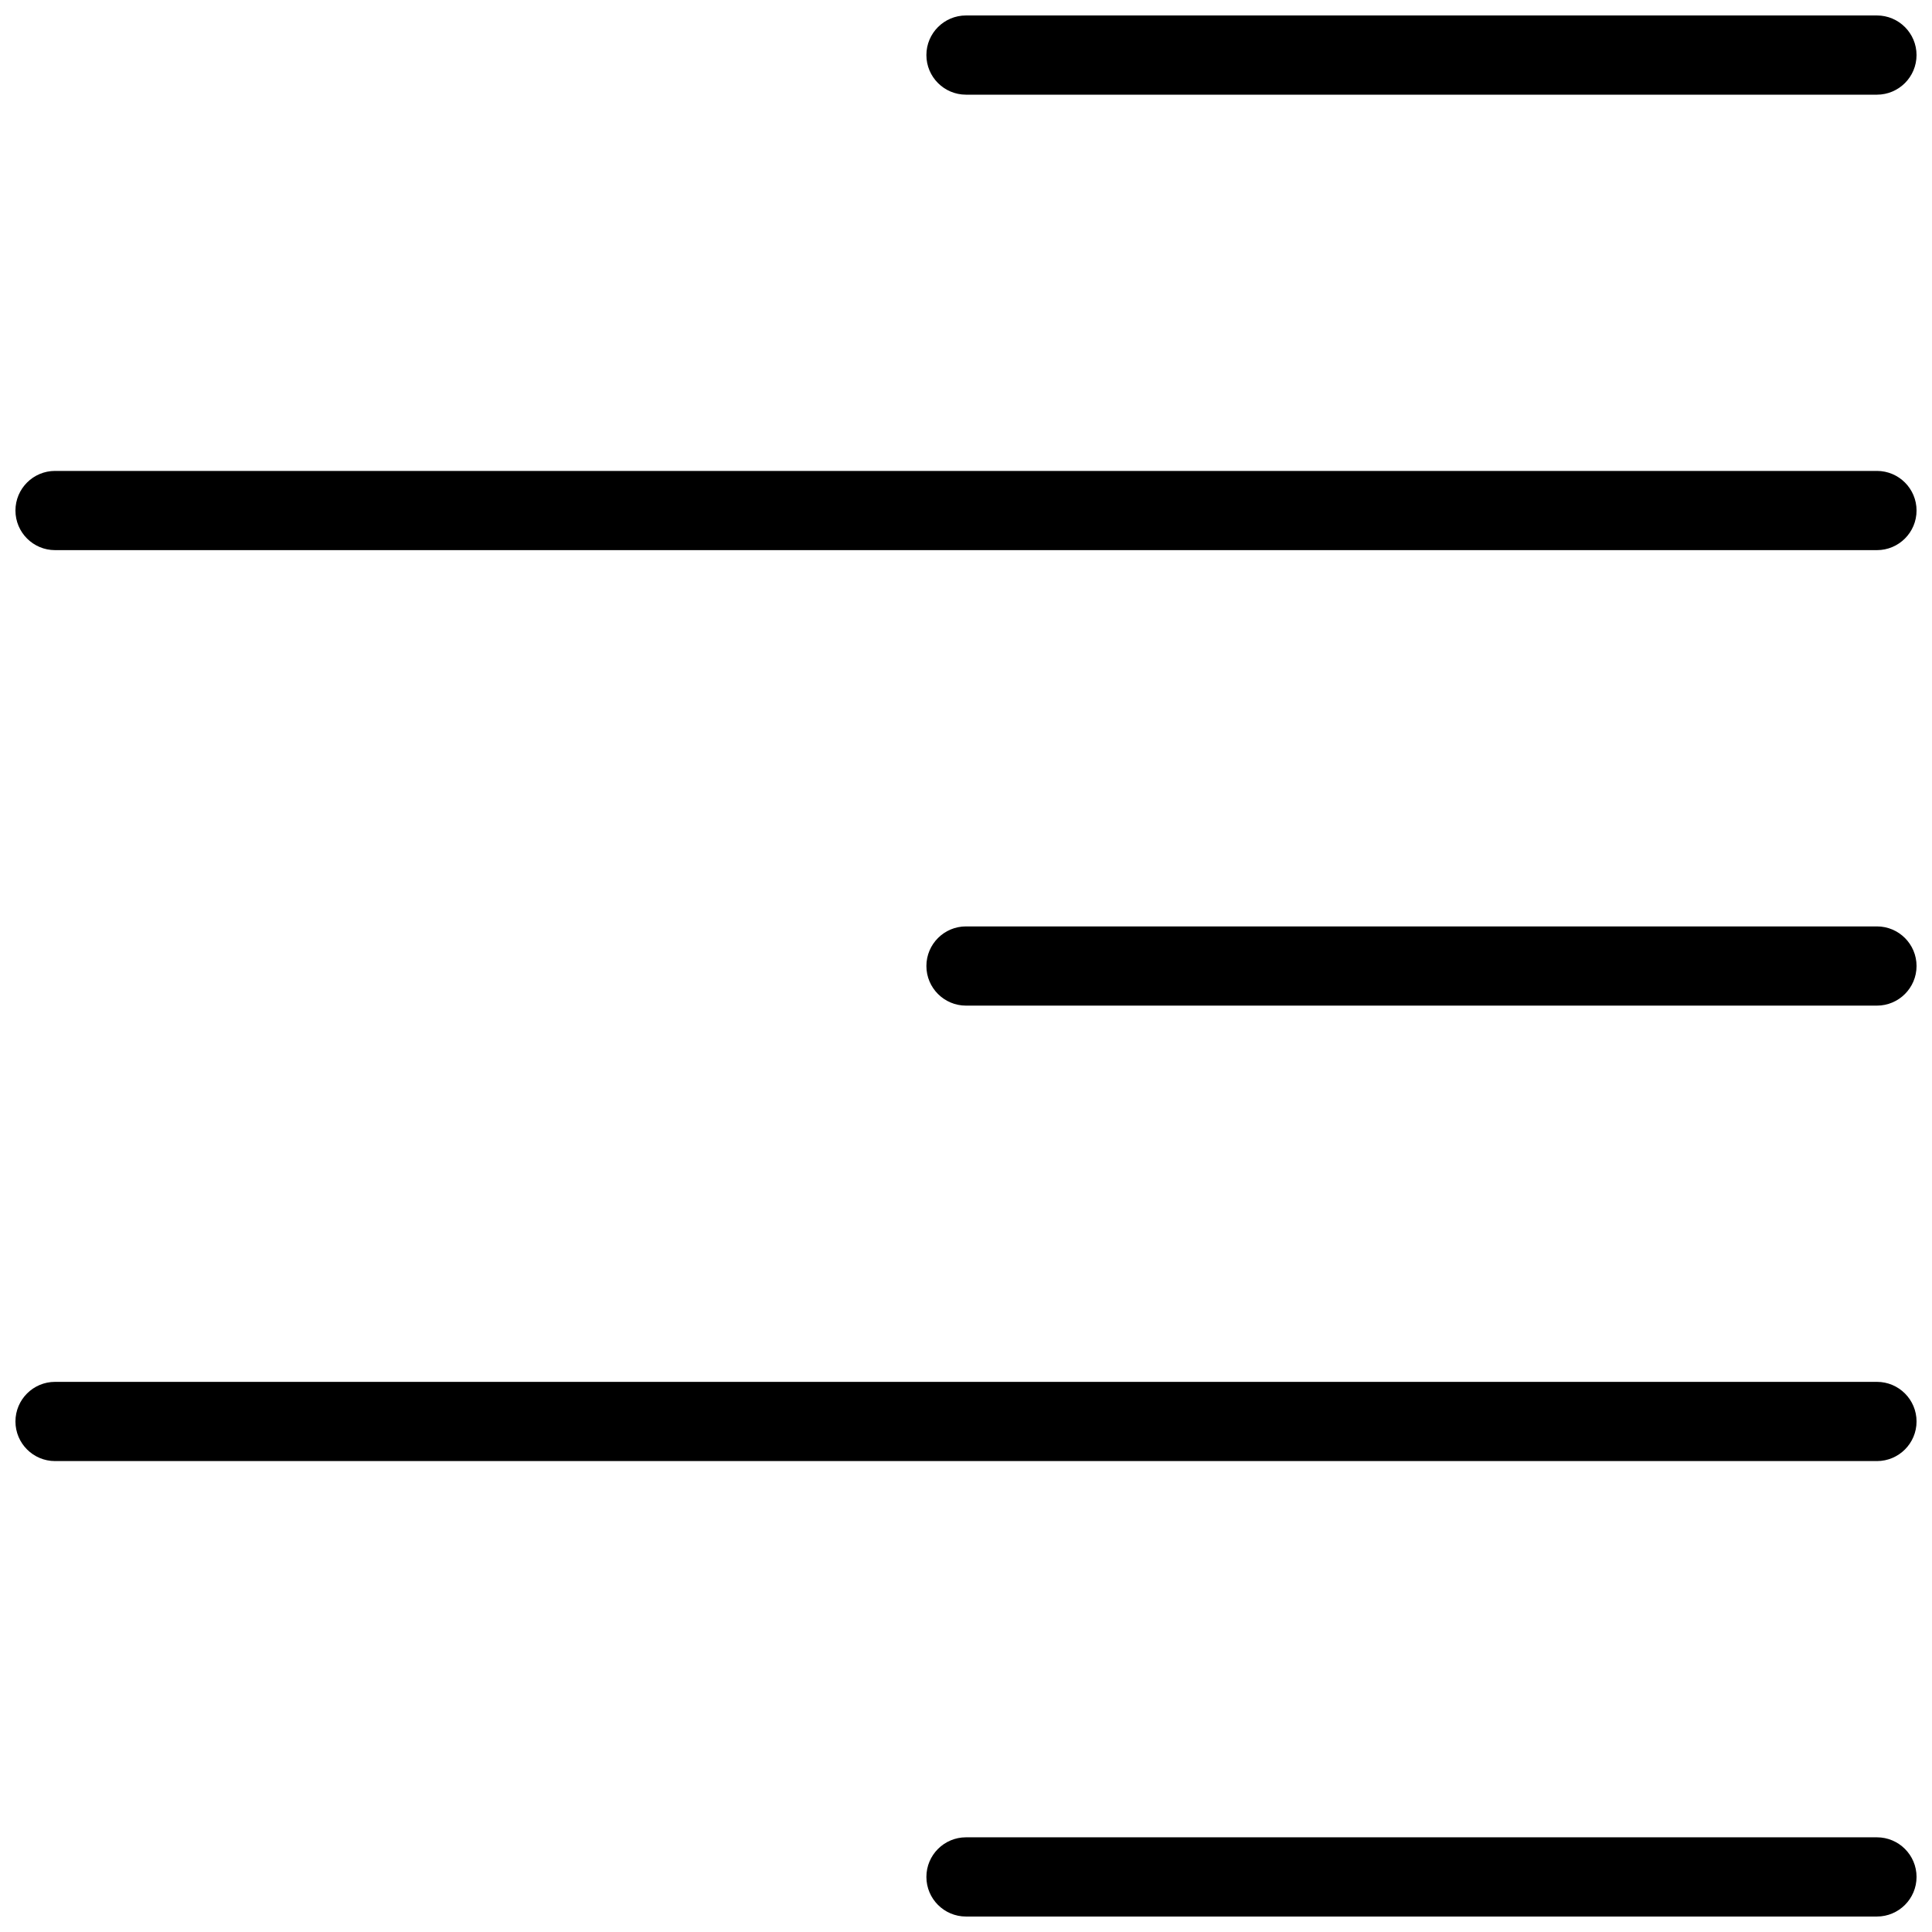 <?xml version="1.0" encoding="UTF-8"?>
<!-- Uploaded to: SVG Repo, www.svgrepo.com, Generator: SVG Repo Mixer Tools -->
<svg width="800px" height="800px" version="1.1" viewBox="144 144 512 512" xmlns="http://www.w3.org/2000/svg">
 <defs>
  <clipPath id="e">
   <path d="m389 148.09h262.9v21.906h-262.9z"/>
  </clipPath>
  <clipPath id="d">
   <path d="m148.09 268h503.81v22h-503.81z"/>
  </clipPath>
  <clipPath id="c">
   <path d="m389 389h262.9v22h-262.9z"/>
  </clipPath>
  <clipPath id="b">
   <path d="m148.09 510h503.81v22h-503.81z"/>
  </clipPath>
  <clipPath id="a">
   <path d="m389 630h262.9v21.902h-262.9z"/>
  </clipPath>
 </defs>
 <g>
  <g clip-path="url(#e)">
   <path d="m641.41 169.09h-241.41c-5.793 0-10.496-4.703-10.496-10.496 0-5.793 4.699-10.496 10.496-10.496h241.41c5.789 0 10.492 4.703 10.492 10.496 0 5.793-4.703 10.496-10.496 10.496z"/>
  </g>
  <g clip-path="url(#d)">
   <path d="m641.41 289.79h-482.82c-5.793 0-10.496-4.699-10.496-10.496 0-5.793 4.703-10.496 10.496-10.496h482.82c5.793 0 10.496 4.703 10.496 10.496 0 5.797-4.703 10.496-10.496 10.496z"/>
  </g>
  <g clip-path="url(#c)">
   <path d="m641.41 410.5h-241.41c-5.793 0-10.496-4.703-10.496-10.496s4.703-10.496 10.496-10.496h241.41c5.793 0 10.496 4.703 10.496 10.496-0.004 5.793-4.707 10.496-10.5 10.496z"/>
  </g>
  <g clip-path="url(#b)">
   <path d="m641.41 531.2h-482.82c-5.793 0-10.496-4.703-10.496-10.496s4.703-10.496 10.496-10.496h482.82c5.793 0 10.496 4.703 10.496 10.496s-4.703 10.496-10.496 10.496z"/>
  </g>
  <g clip-path="url(#a)">
   <path d="m641.41 651.9h-241.41c-5.793 0-10.496-4.703-10.496-10.496s4.699-10.496 10.496-10.496h241.41c5.793 0 10.496 4.703 10.496 10.496-0.004 5.793-4.707 10.496-10.5 10.496z"/>
  </g>
 </g>
</svg>